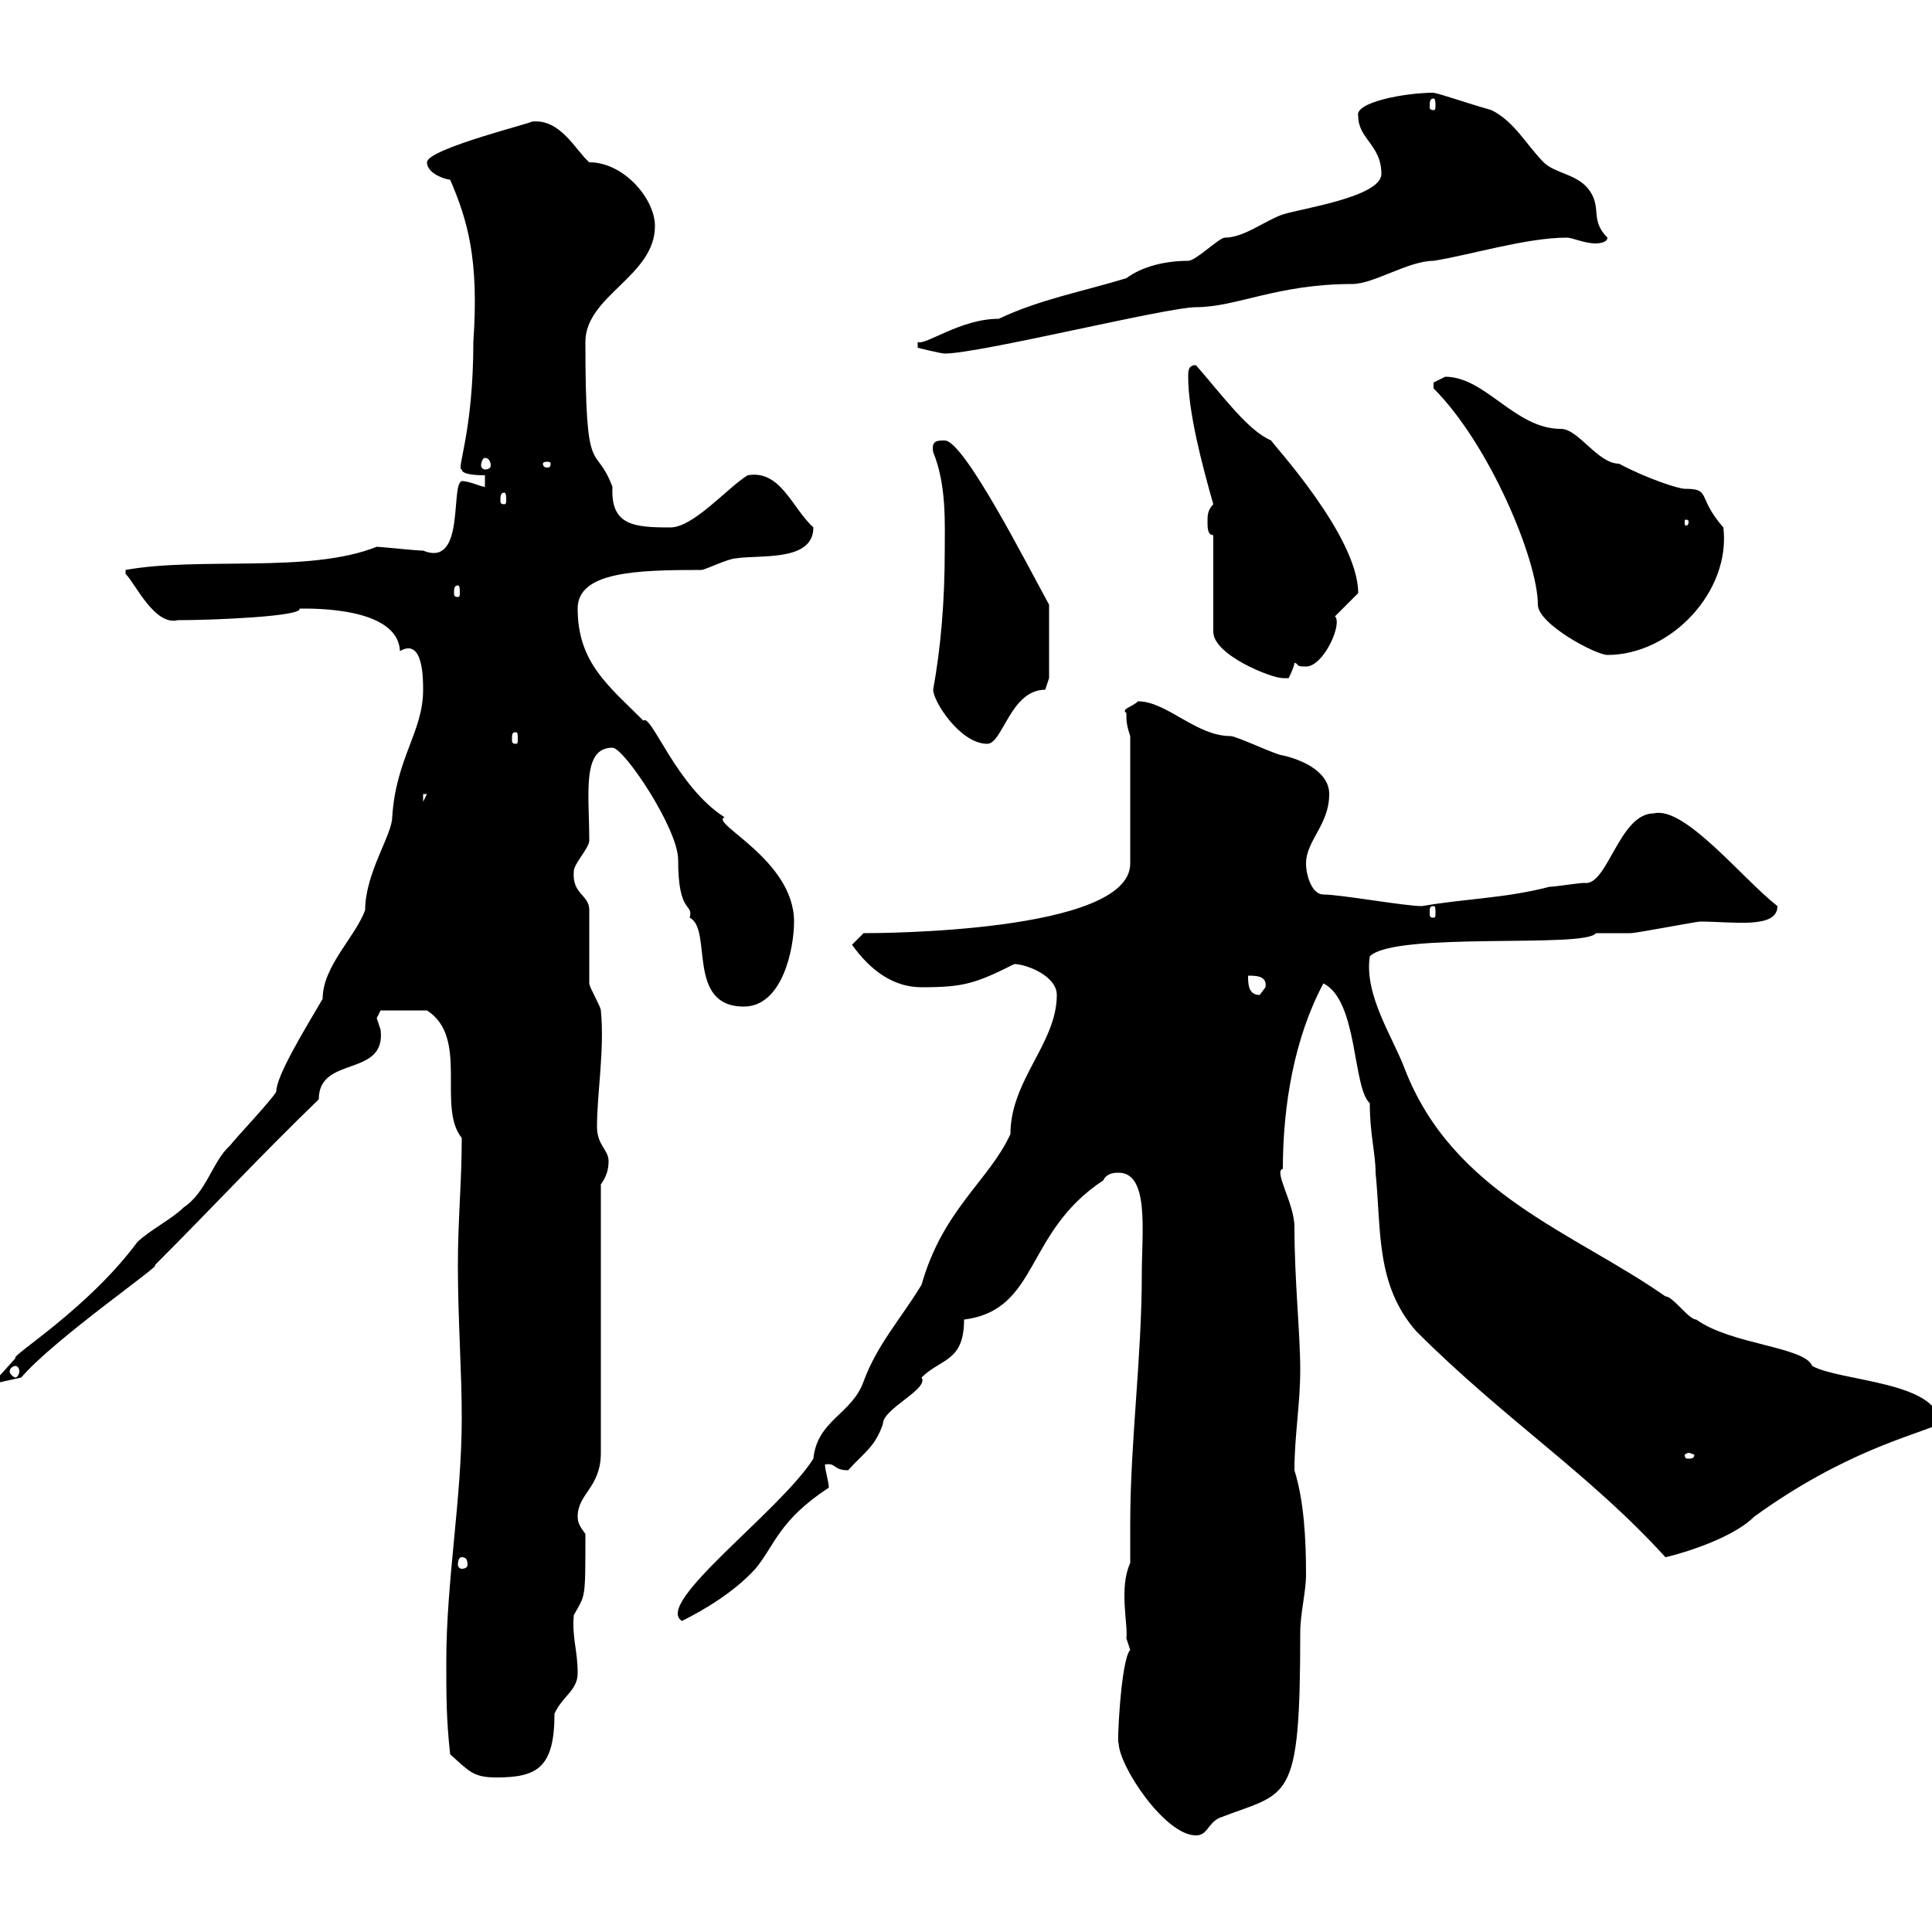 <svg xmlns="http://www.w3.org/2000/svg" xmlns:xlink="http://www.w3.org/1999/xlink" width="300" height="300"><path d="M173.70 270.60C173.70 274.20 180.90 285 185.70 285C187.50 285 187.50 283.20 189.30 282.30C200.10 278.10 201.90 280.50 201.90 253.50C201.90 250.50 202.80 247.20 202.80 244.50C202.80 239.10 202.50 233.10 201 228.30C201 222.90 201.90 218.10 201.90 212.70C201.90 207 201 198.90 201 190.50C201 186.90 197.70 181.80 199.20 181.50C199.20 171.60 201 161.10 205.50 152.70C210.90 155.40 210 168.90 212.70 171.30C212.70 176.10 213.60 179.10 213.60 182.10C214.50 191.10 213.60 199.50 219.90 206.70C233.70 220.50 246.90 228.90 258.60 241.80C258.90 241.80 268.50 239.40 272.40 235.50C286.50 225.30 297.30 222.90 301.20 221.10C301.20 214.50 285.60 214.50 281.40 212.10C280.20 209.10 268.80 208.80 263.40 204.90C262.20 204.90 259.80 201.30 258.60 201.30C244.50 191.40 225.60 185.40 218.10 165.90C216.30 161.10 211.80 154.50 212.70 148.50C216.60 144.60 246.30 147.30 247.80 144.90C248.70 144.90 252.30 144.90 253.20 144.90C254.10 144.90 263.40 143.10 264 143.10C269.10 143.10 276 144.30 276 140.70C270.60 136.50 261.60 125.10 256.80 126.30C251.40 126.30 249.60 137.70 246 137.10C245.10 137.10 241.50 137.70 240.60 137.70C233.70 139.50 227.70 139.50 220.80 140.70C218.10 140.70 208.20 138.90 205.50 138.90C203.70 138.90 202.80 135.90 202.80 134.10C202.80 130.50 206.40 128.10 206.40 123.30C206.40 119.70 201.90 117.90 199.20 117.30C198.30 117.30 192 114.30 191.10 114.30C185.70 114.30 181.20 108.90 176.70 108.90C175.80 109.80 174 110.10 174.90 110.70C174.90 111.90 174.90 112.50 175.50 114.30L175.50 134.10C175.50 144.90 135.90 144.90 134.10 144.90L132.30 146.70C135.30 150.90 138.90 153.30 143.10 153.30C149.70 153.30 151.50 152.70 157.50 149.70C159.30 149.70 164.10 151.50 164.10 154.50C164.10 162 156.90 167.70 156.90 176.10C153.60 183.30 146.40 187.80 143.10 199.50C139.80 204.90 136.20 208.80 134.10 214.50C132.30 219.60 126.90 220.50 126.30 226.50C121.20 234.60 101.40 249 105.90 251.70C109.50 249.90 114 247.20 117.30 243.60C120.30 240 120.90 236.10 128.70 231C128.70 230.10 128.10 228.30 128.10 227.40C129.90 227.10 129.30 228.30 131.70 228.30C134.10 225.60 135.90 224.70 137.10 221.10C137.10 218.70 144.30 215.70 143.10 213.90C146.10 210.90 149.70 211.50 149.70 204.90C161.40 203.40 159 191.40 171.30 183.30C171.90 182.10 173.10 182.10 173.70 182.10C178.50 182.10 177.30 191.40 177.30 197.70C177.30 210.90 175.50 223.80 175.50 236.70C175.50 239.10 175.50 240.90 175.50 242.70C173.70 246.60 175.20 252.30 174.90 254.40C174.90 254.40 175.50 256.20 175.50 256.20C174 257.70 173.40 271.80 173.70 270.60ZM69.90 272.40C72.90 275.10 73.50 276 77.10 276C83.40 276 86.10 274.50 86.10 266.10C87.30 263.40 89.70 262.50 89.70 259.80C89.70 256.20 88.80 254.40 89.10 250.80C90.90 247.50 90.90 248.70 90.90 238.20C90.30 237.30 89.70 236.70 89.70 235.50C89.70 231.90 93.30 231 93.30 225.60L93.30 183.90C94.20 182.70 94.50 181.50 94.50 180.30C94.50 178.50 92.70 177.90 92.70 174.90C92.70 169.80 93.90 162.90 93.30 156.90C93.30 156.30 91.50 153.30 91.50 152.70C91.50 151.50 91.50 142.50 91.50 141.30C91.50 138.90 88.80 138.90 89.10 135.30C89.10 134.10 91.50 131.70 91.50 130.50C91.50 123.30 90.30 116.10 95.10 116.10C96.90 116.10 105.30 128.70 105.30 133.50C105.30 142.20 107.70 140.10 107.10 142.50C110.70 144.30 106.50 156.30 115.50 156.30C121.50 156.30 123.30 147.30 123.30 143.10C123.30 133.50 110.10 127.80 112.50 126.90C105 122.10 101.10 110.70 99.90 111.90C94.50 106.50 89.70 102.90 89.70 94.50C89.70 88.80 98.70 88.50 108.90 88.50C109.50 88.50 113.10 86.70 114.30 86.70C117.90 86.10 126.30 87.30 126.30 81.90C123 78.90 121.20 72.90 116.10 73.80C113.10 75.60 107.70 81.90 104.10 81.90C98.40 81.90 94.80 81.60 95.10 75.60C92.40 68.40 90.90 75.30 90.90 53.10C90.90 45.90 101.70 42.90 101.70 35.10C101.70 30.90 96.90 25.20 91.50 25.20C89.40 23.40 87 18.30 82.50 18.90C83.40 18.90 66.30 23.10 66.30 25.20C66.30 27 69.30 27.90 69.90 27.90C72.60 34.20 74.40 40.20 73.50 53.10C73.50 67.20 70.80 72.90 71.70 72.90C71.70 73.80 74.70 73.80 75.30 73.80L75.30 75.60C74.70 75.60 72.90 74.70 71.70 74.70C69.90 75.30 72.30 88.20 65.70 85.50C64.50 85.50 59.10 84.90 58.50 84.90C48 89.10 31.20 86.40 19.50 88.50L19.50 89.10C21 90.60 24 97.20 27.60 96.30C33.30 96.30 47.10 95.70 46.50 94.50C48.30 94.50 61.80 94.20 62.10 101.10C65.70 99 65.70 105.30 65.70 107.10C65.70 113.70 61.50 117.60 60.90 126.90C60.90 129.60 56.70 135.60 56.70 141.30C55.20 145.50 50.10 150 50.10 155.10C47.10 160.20 42.90 167.10 42.90 169.50C42.30 170.70 36.60 176.70 35.70 177.90C33 180.30 32.10 185.10 28.50 187.50C26.70 189.30 23.10 191.10 21.30 192.90C13.50 203.40 1.50 210.60 2.40 210.90C2.40 210.90-0.30 213.90-0.30 213.90C-0.60 214.50-0.30 214.80 0.60 214.50C0.60 214.50 3.30 213.90 3.30 213.90C8.40 207.90 25.80 195.90 24 196.50C33 187.50 40.20 179.70 49.50 170.70C49.50 163.80 60 167.40 59.10 159.90C59.10 159.90 58.50 158.10 58.50 158.10C58.50 158.10 59.10 156.90 59.10 156.90L66.30 156.90C72.90 161.10 67.80 171.90 71.70 176.70C71.70 183.60 71.10 189.30 71.10 196.50C71.10 204.90 71.70 212.70 71.70 220.20C71.70 232.80 69.30 245.40 69.30 258C69.30 263.40 69.30 267 69.90 272.40ZM71.70 241.80C72.30 241.80 72.60 242.10 72.60 243C72.60 243.30 72.30 243.60 71.70 243.60C71.40 243.60 71.10 243.30 71.10 243C71.10 242.10 71.40 241.80 71.70 241.80ZM262.20 225.60C262.50 225.60 263.10 225.90 263.10 225.90C263.10 226.50 262.50 226.50 262.20 226.50C261.90 226.50 261.60 226.50 261.60 225.90C261.60 225.90 261.90 225.60 262.20 225.60ZM2.40 212.10C2.70 212.10 3 212.40 3 213C3 213.30 2.70 213.90 2.40 213.90C2.10 213.90 1.50 213.30 1.50 213C1.50 212.40 2.10 212.10 2.40 212.10ZM193.80 151.50C195 151.50 196.80 151.50 196.50 153.30C196.50 153.30 195.60 154.50 195.60 154.50C193.80 154.50 193.80 152.70 193.80 151.50ZM222.60 140.70C222.90 140.70 222.90 141 222.90 141.90C222.90 142.20 222.90 142.50 222.60 142.50C222 142.50 222 142.20 222 141.90C222 141 222 140.70 222.60 140.70ZM65.70 123.30L66.30 123.30L65.70 124.50ZM144.90 107.10C144.90 108.90 149.10 115.50 153.30 115.50C155.70 115.50 156.90 107.10 162.30 107.10C162.30 107.10 162.90 105.30 162.90 105.30L162.90 93.90C159.60 87.90 149.70 68.40 146.70 68.40C145.50 68.40 144.60 68.40 144.90 70.20C147 75.30 146.70 81.30 146.70 85.50C146.70 93.30 146.10 100.50 144.90 107.10ZM80.10 113.70C80.40 113.70 80.40 114 80.40 114.90C80.40 115.20 80.40 115.50 80.10 115.50C79.50 115.50 79.50 115.20 79.50 114.90C79.50 114 79.50 113.70 80.10 113.70ZM188.40 83.10L188.40 98.10C188.40 101.70 197.40 105.30 199.20 105.30C199.20 105.30 200.10 105.30 200.10 105.30C200.10 105.30 201 103.50 201 102.90C201.90 103.20 201 103.50 202.80 103.50C205.50 103.50 208.50 96.90 207.30 95.70C207.30 95.70 210.90 92.10 210.90 92.10C210.90 83.10 197.10 68.40 197.40 68.40C193.80 66.90 189.90 61.50 185.70 56.70C184.50 56.70 184.50 57.60 184.50 58.50C184.50 63.90 186.60 72 188.40 78.30C187.50 79.20 187.50 80.10 187.50 81C187.50 81.90 187.50 83.10 188.40 83.10ZM222.60 60.30C231.30 69 238.80 87 238.80 93.90C238.80 96.90 247.80 101.70 249.60 101.70C259.50 101.70 268.80 91.80 267.60 81.90C263.40 77.10 265.80 75.90 261.60 75.90C260.70 75.90 255.90 74.40 251.40 72C248.10 72 245.10 66.60 242.40 66.60C235.20 66.60 230.70 58.50 224.40 58.50C224.40 58.50 222.60 59.40 222.60 59.40C222.60 60.30 222.60 60.30 222.60 60.30ZM71.10 90.90C71.40 90.90 71.40 91.50 71.40 92.10C71.40 92.40 71.40 92.70 71.10 92.70C70.50 92.70 70.50 92.40 70.50 92.10C70.50 91.50 70.50 90.90 71.10 90.90ZM262.20 81C262.20 81.60 261.90 81.60 261.90 81.60C261.60 81.60 261.60 81.60 261.60 81C261.60 80.70 261.60 80.70 261.90 80.70C261.90 80.70 262.20 80.70 262.20 81ZM78.30 76.50C78.60 76.50 78.60 77.10 78.60 77.70C78.60 78 78.60 78.30 78.30 78.30C77.70 78.30 77.70 78 77.70 77.70C77.70 77.10 77.70 76.50 78.30 76.50ZM75.30 71.10C75.90 71.10 76.20 71.70 76.20 72.30C76.20 72.60 75.90 72.90 75.30 72.90C75 72.90 74.70 72.60 74.70 72.30C74.70 71.70 75 71.10 75.30 71.10ZM85.50 72C85.50 72.60 85.20 72.60 84.90 72.60C84.90 72.60 84.30 72.60 84.30 72C84.30 71.70 84.90 71.70 84.90 71.70C85.20 71.70 85.50 71.70 85.50 72ZM214.50 27C214.50 30.60 201.90 32.40 199.20 33.30C196.50 34.20 193.20 36.90 190.20 36.90C189.30 36.90 185.70 40.50 184.50 40.50C180.90 40.50 177.30 41.40 174.90 43.20C168 45.30 161.40 46.50 155.10 49.50C149.10 49.50 143.70 53.70 142.50 53.10L142.50 54C142.50 54 146.10 54.90 146.70 54.90C152.10 54.90 181.20 47.70 185.70 47.70C192 47.70 198.30 44.10 210 44.10C213.30 44.10 218.70 40.50 222.60 40.50C228.30 39.60 237 36.90 243.30 36.90C244.20 36.90 246 37.80 247.80 37.80C247.80 37.80 249.60 37.80 249.60 36.90C246.90 34.20 248.70 32.40 246.90 29.70C245.10 27 241.50 27 239.70 25.20C237 22.50 235.20 18.90 231.60 17.10C227.40 15.90 224.10 14.70 222.60 14.40C218.10 14.40 210.30 15.90 210.90 18C210.90 21.60 214.50 22.50 214.50 27ZM222.60 15.30C222.90 15.30 222.90 15.90 222.90 16.50C222.90 16.80 222.90 17.10 222.60 17.10C222 17.10 222 16.80 222 16.50C222 15.90 222 15.30 222.60 15.30Z"/></svg>